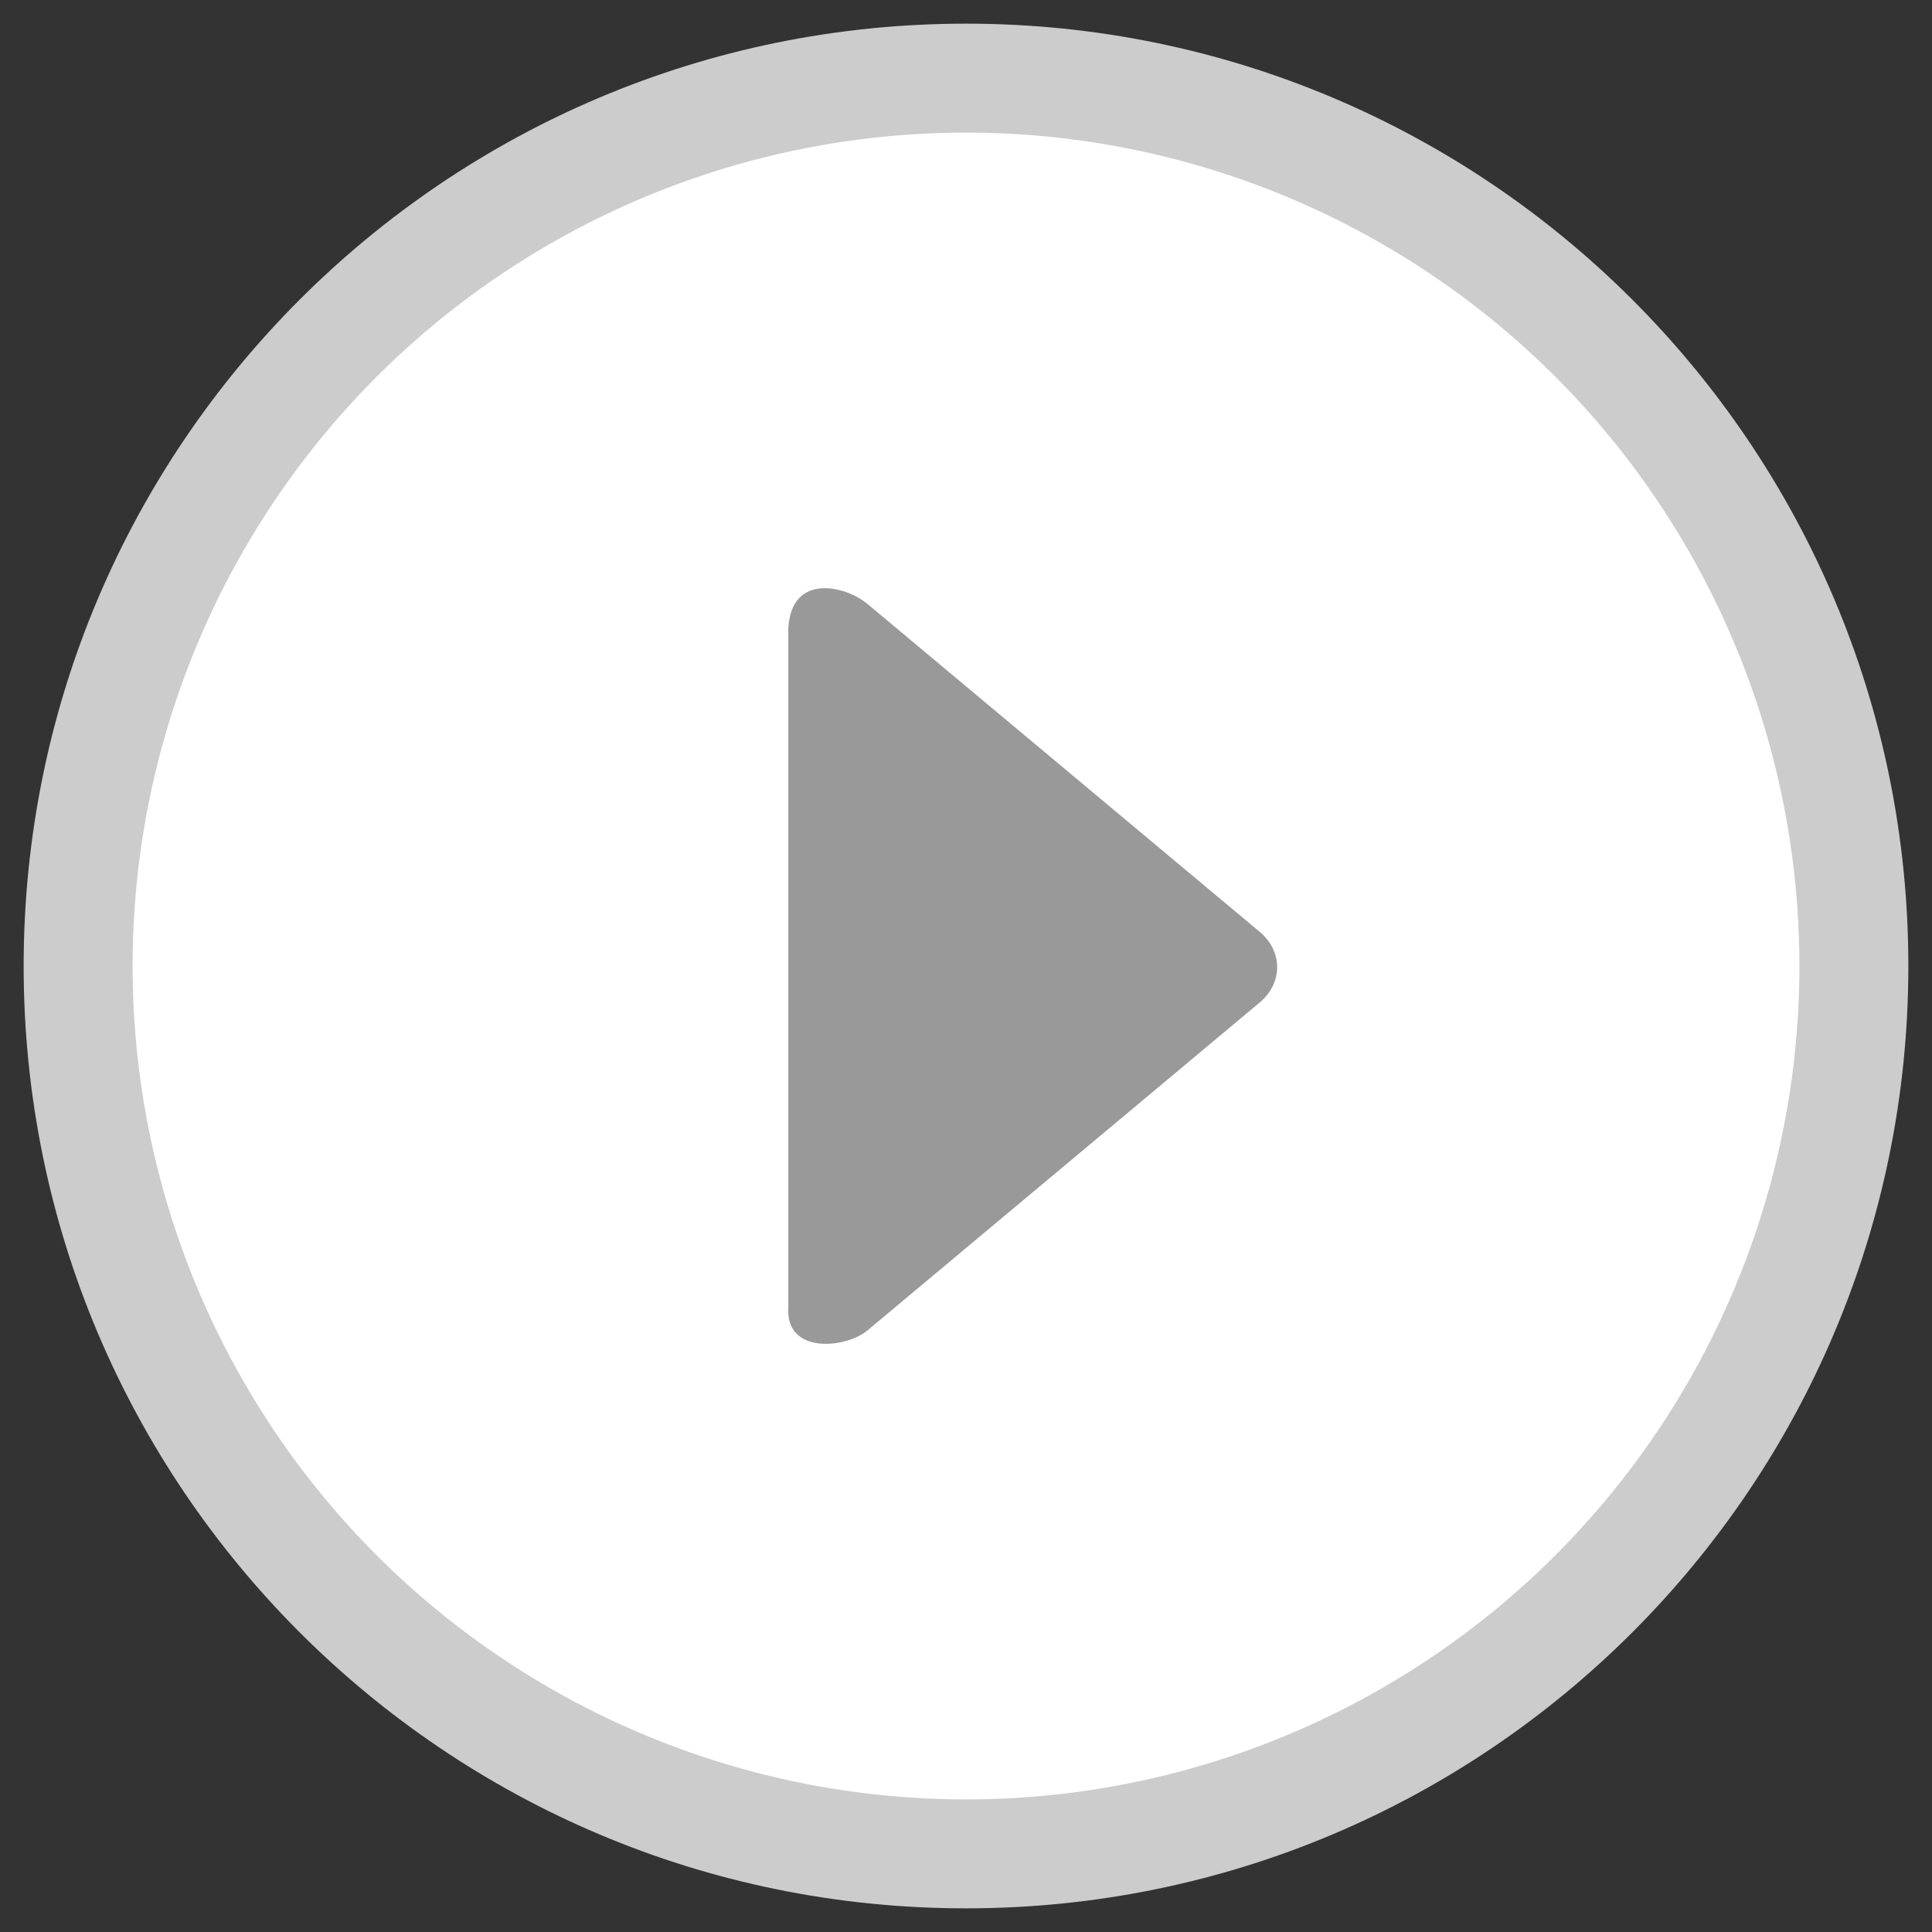 <?xml version="1.0" encoding="utf-8"?>
<!-- Generator: Adobe Illustrator 16.0.0, SVG Export Plug-In . SVG Version: 6.00 Build 0)  -->
<!DOCTYPE svg PUBLIC "-//W3C//DTD SVG 1.1//EN" "http://www.w3.org/Graphics/SVG/1.1/DTD/svg11.dtd">
<svg version="1.1" id="Layer_1" xmlns="http://www.w3.org/2000/svg" xmlns:xlink="http://www.w3.org/1999/xlink" x="0px" y="0px"
	 width="90px" height="90px" viewBox="0 0 90 90" enable-background="new 0 0 90 90" xml:space="preserve">
<rect x="0" y="0" width="90" height="90" fill="#333333" stroke="none"/>
<path fill="#CCCCCC" d="M45,1.102C20.755,1.102,1.102,20.756,1.102,45c0,24.245,19.653,43.898,43.898,43.898
	S88.898,69.245,88.898,45C88.898,20.756,69.245,1.102,45,1.102z"/>
<circle fill="#FFFFFF" cx="45" cy="45" r="38.823"/>
<path fill="#999999" d="M58.68,43.407L40.408,28.133c-1.008-0.843-3.522-1.463-3.684,1.106V60.88
	c-0.162,2.231,2.676,1.938,3.684,1.097L58.68,46.702C59.766,45.792,59.766,44.316,58.68,43.407z"/>
</svg>
